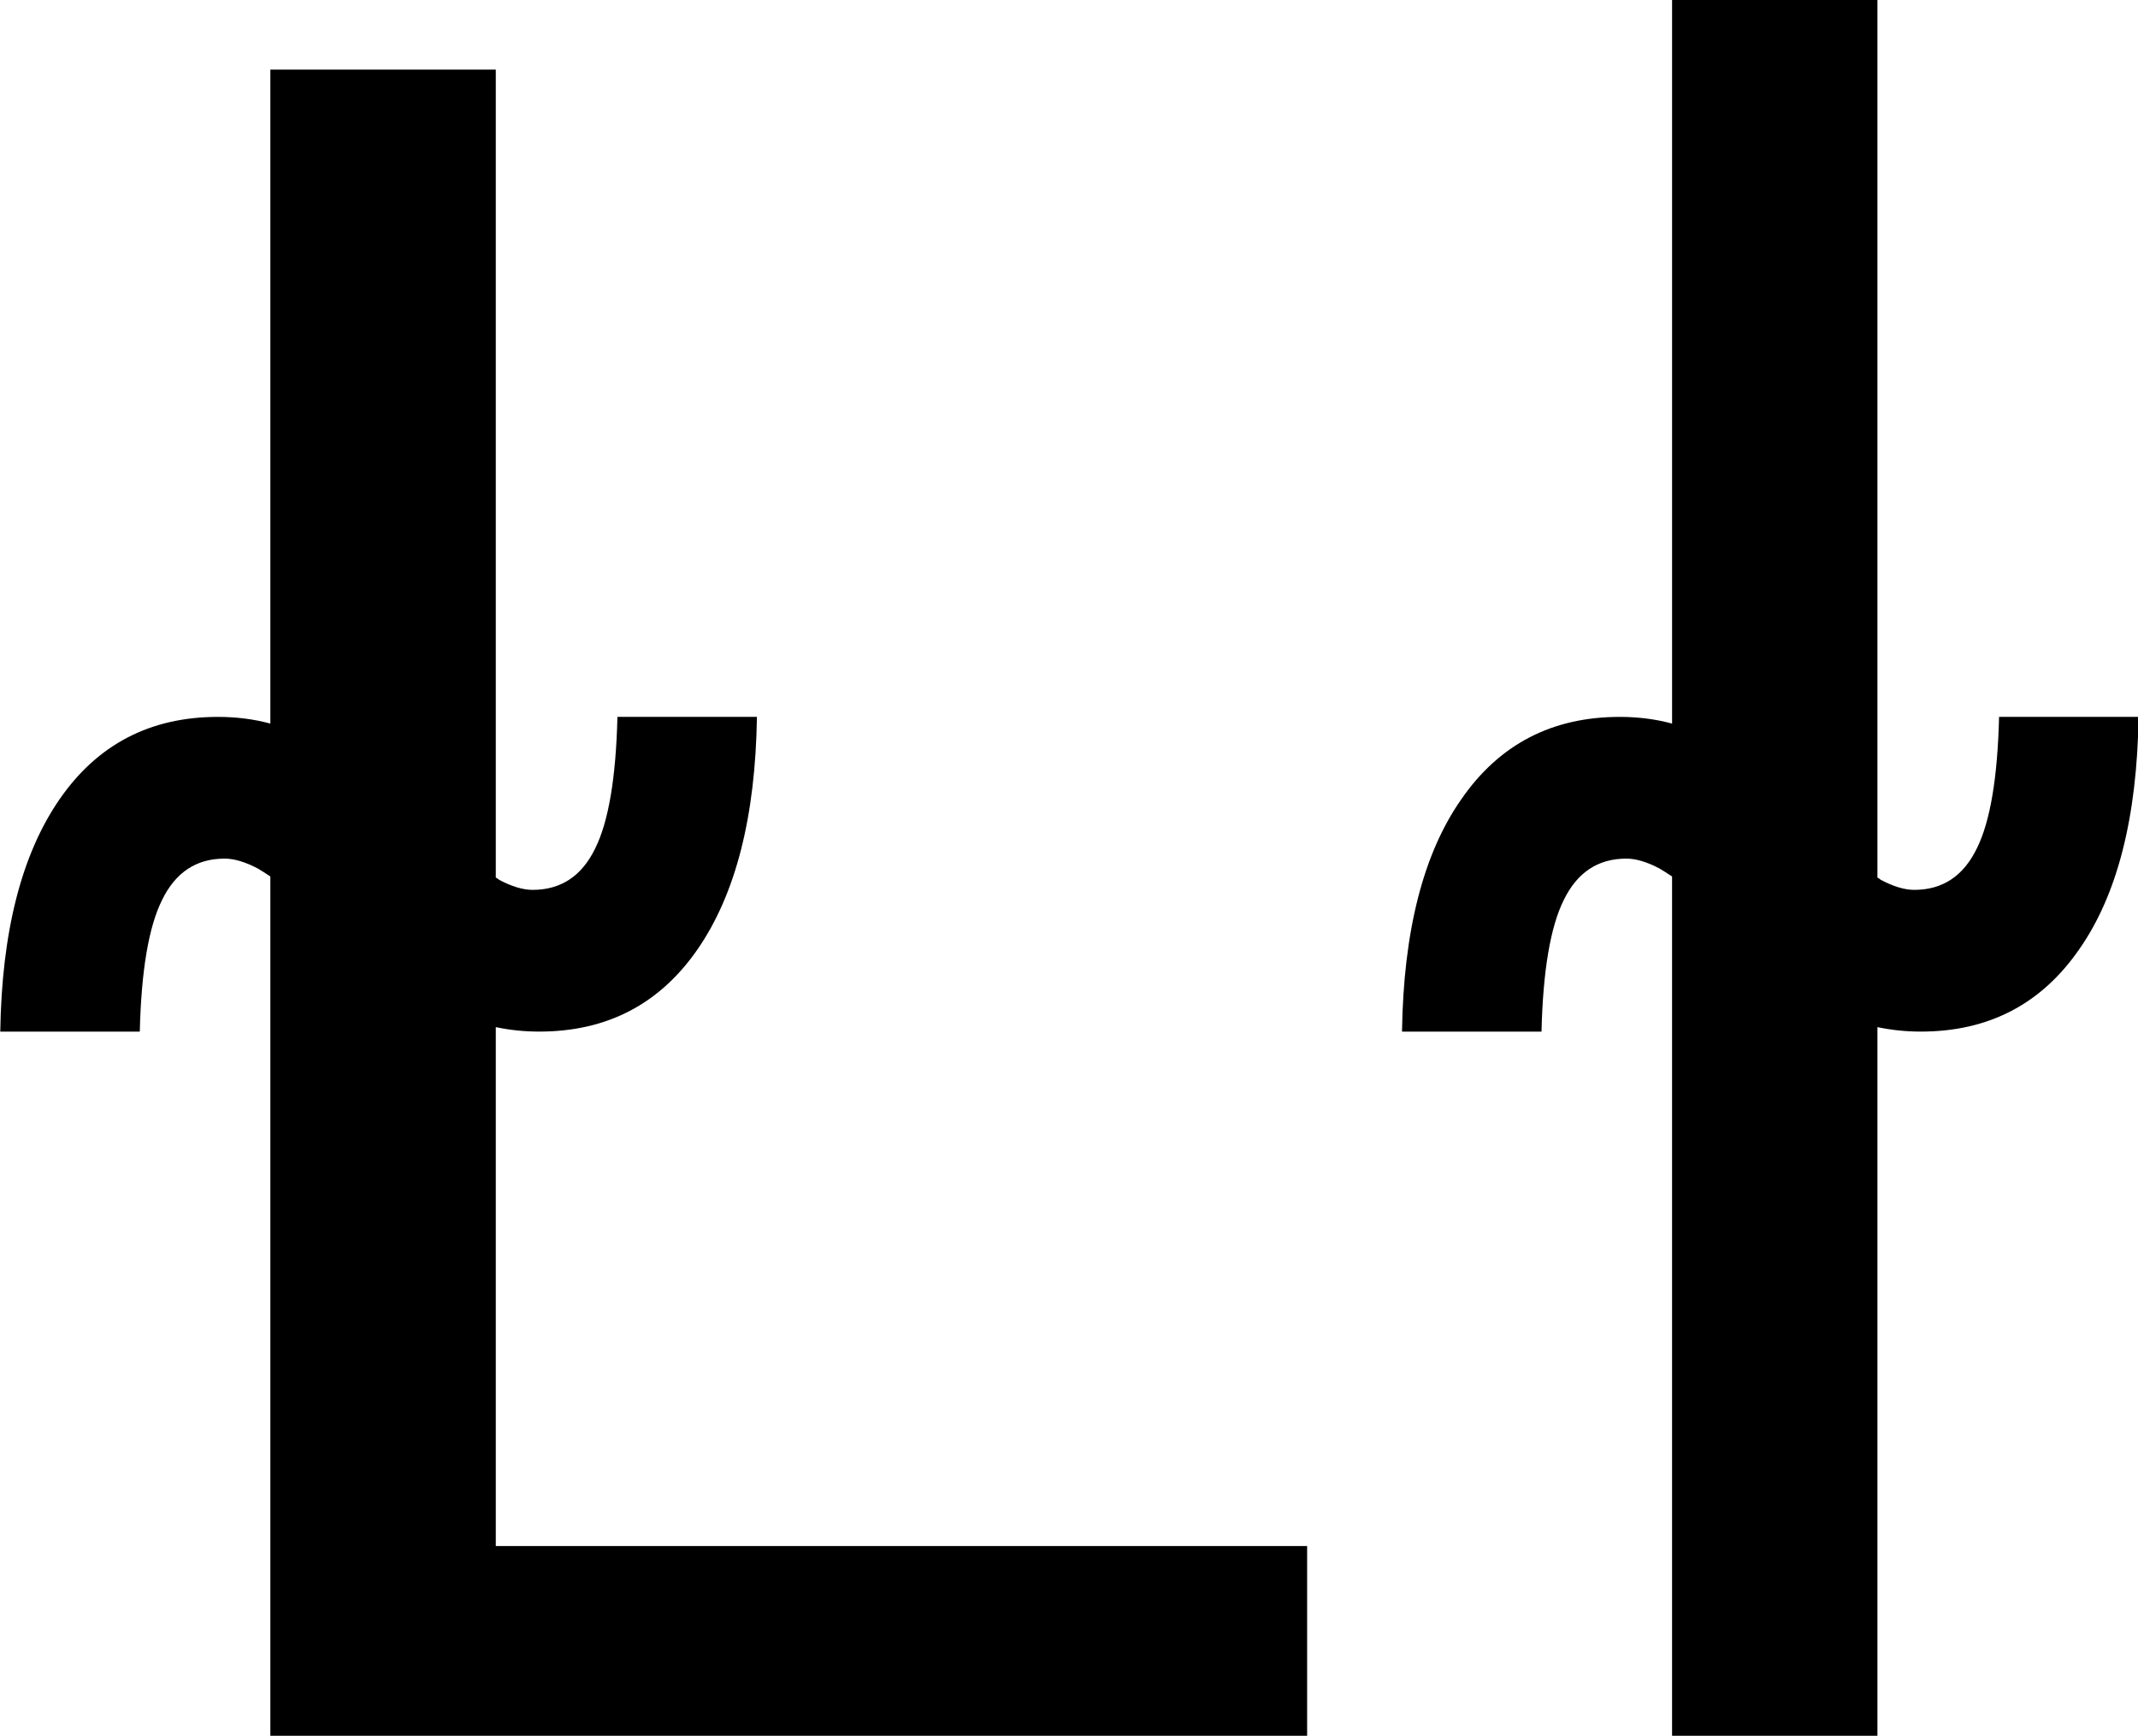 <?xml version="1.0" encoding="UTF-8" standalone="no"?>
<svg xmlns="http://www.w3.org/2000/svg" width="134.7" height="109.4" version="1.0">
  <path d="M17.033 4.386h14.203V55.292c.094.047.164.094.211.141.797.422 1.5.633 2.109.633 1.781 0 3.094-.867 3.938-2.602.844-1.687 1.312-4.453 1.406-8.297h8.789c-.094 6.281-1.336 11.156-3.727 14.625-2.391 3.469-5.719 5.203-9.984 5.203-.938 0-1.852-.094-2.742-.281V97.409h51.117v11.953H17.033V55.222c-.281-.187-.539-.352-.773-.492-.797-.422-1.5-.633-2.109-.633-1.781 0-3.094.867-3.938 2.602-.844 1.688-1.313 4.453-1.406 8.297H.017c.094-6.281 1.336-11.156 3.727-14.625 2.391-3.469 5.719-5.203 9.984-5.203 1.172 0 2.273.141 3.305.422V4.386zM105.345-.044h12.938V55.292c.094.047.164.094.211.141.797.422 1.5.633 2.109.633 1.781 0 3.094-.867 3.938-2.602.844-1.687 1.312-4.453 1.406-8.297h8.789c-.094 6.328-1.336 11.203-3.727 14.625-2.391 3.469-5.719 5.203-9.984 5.203-.938 0-1.852-.094-2.742-.281v44.648h-12.938V55.222c-.281-.187-.539-.352-.773-.492-.797-.422-1.5-.633-2.109-.633-1.781 0-3.094.867-3.938 2.602-.844 1.688-1.313 4.453-1.406 8.297h-8.789c.094-6.328 1.336-11.203 3.727-14.625 2.391-3.469 5.719-5.203 9.984-5.203 1.172 0 2.273.141 3.305.422V-.044z" font-family="DejaVu Sans" font-size="144" font-weight="400" style="text-align:start;line-height:125%"/>
</svg>